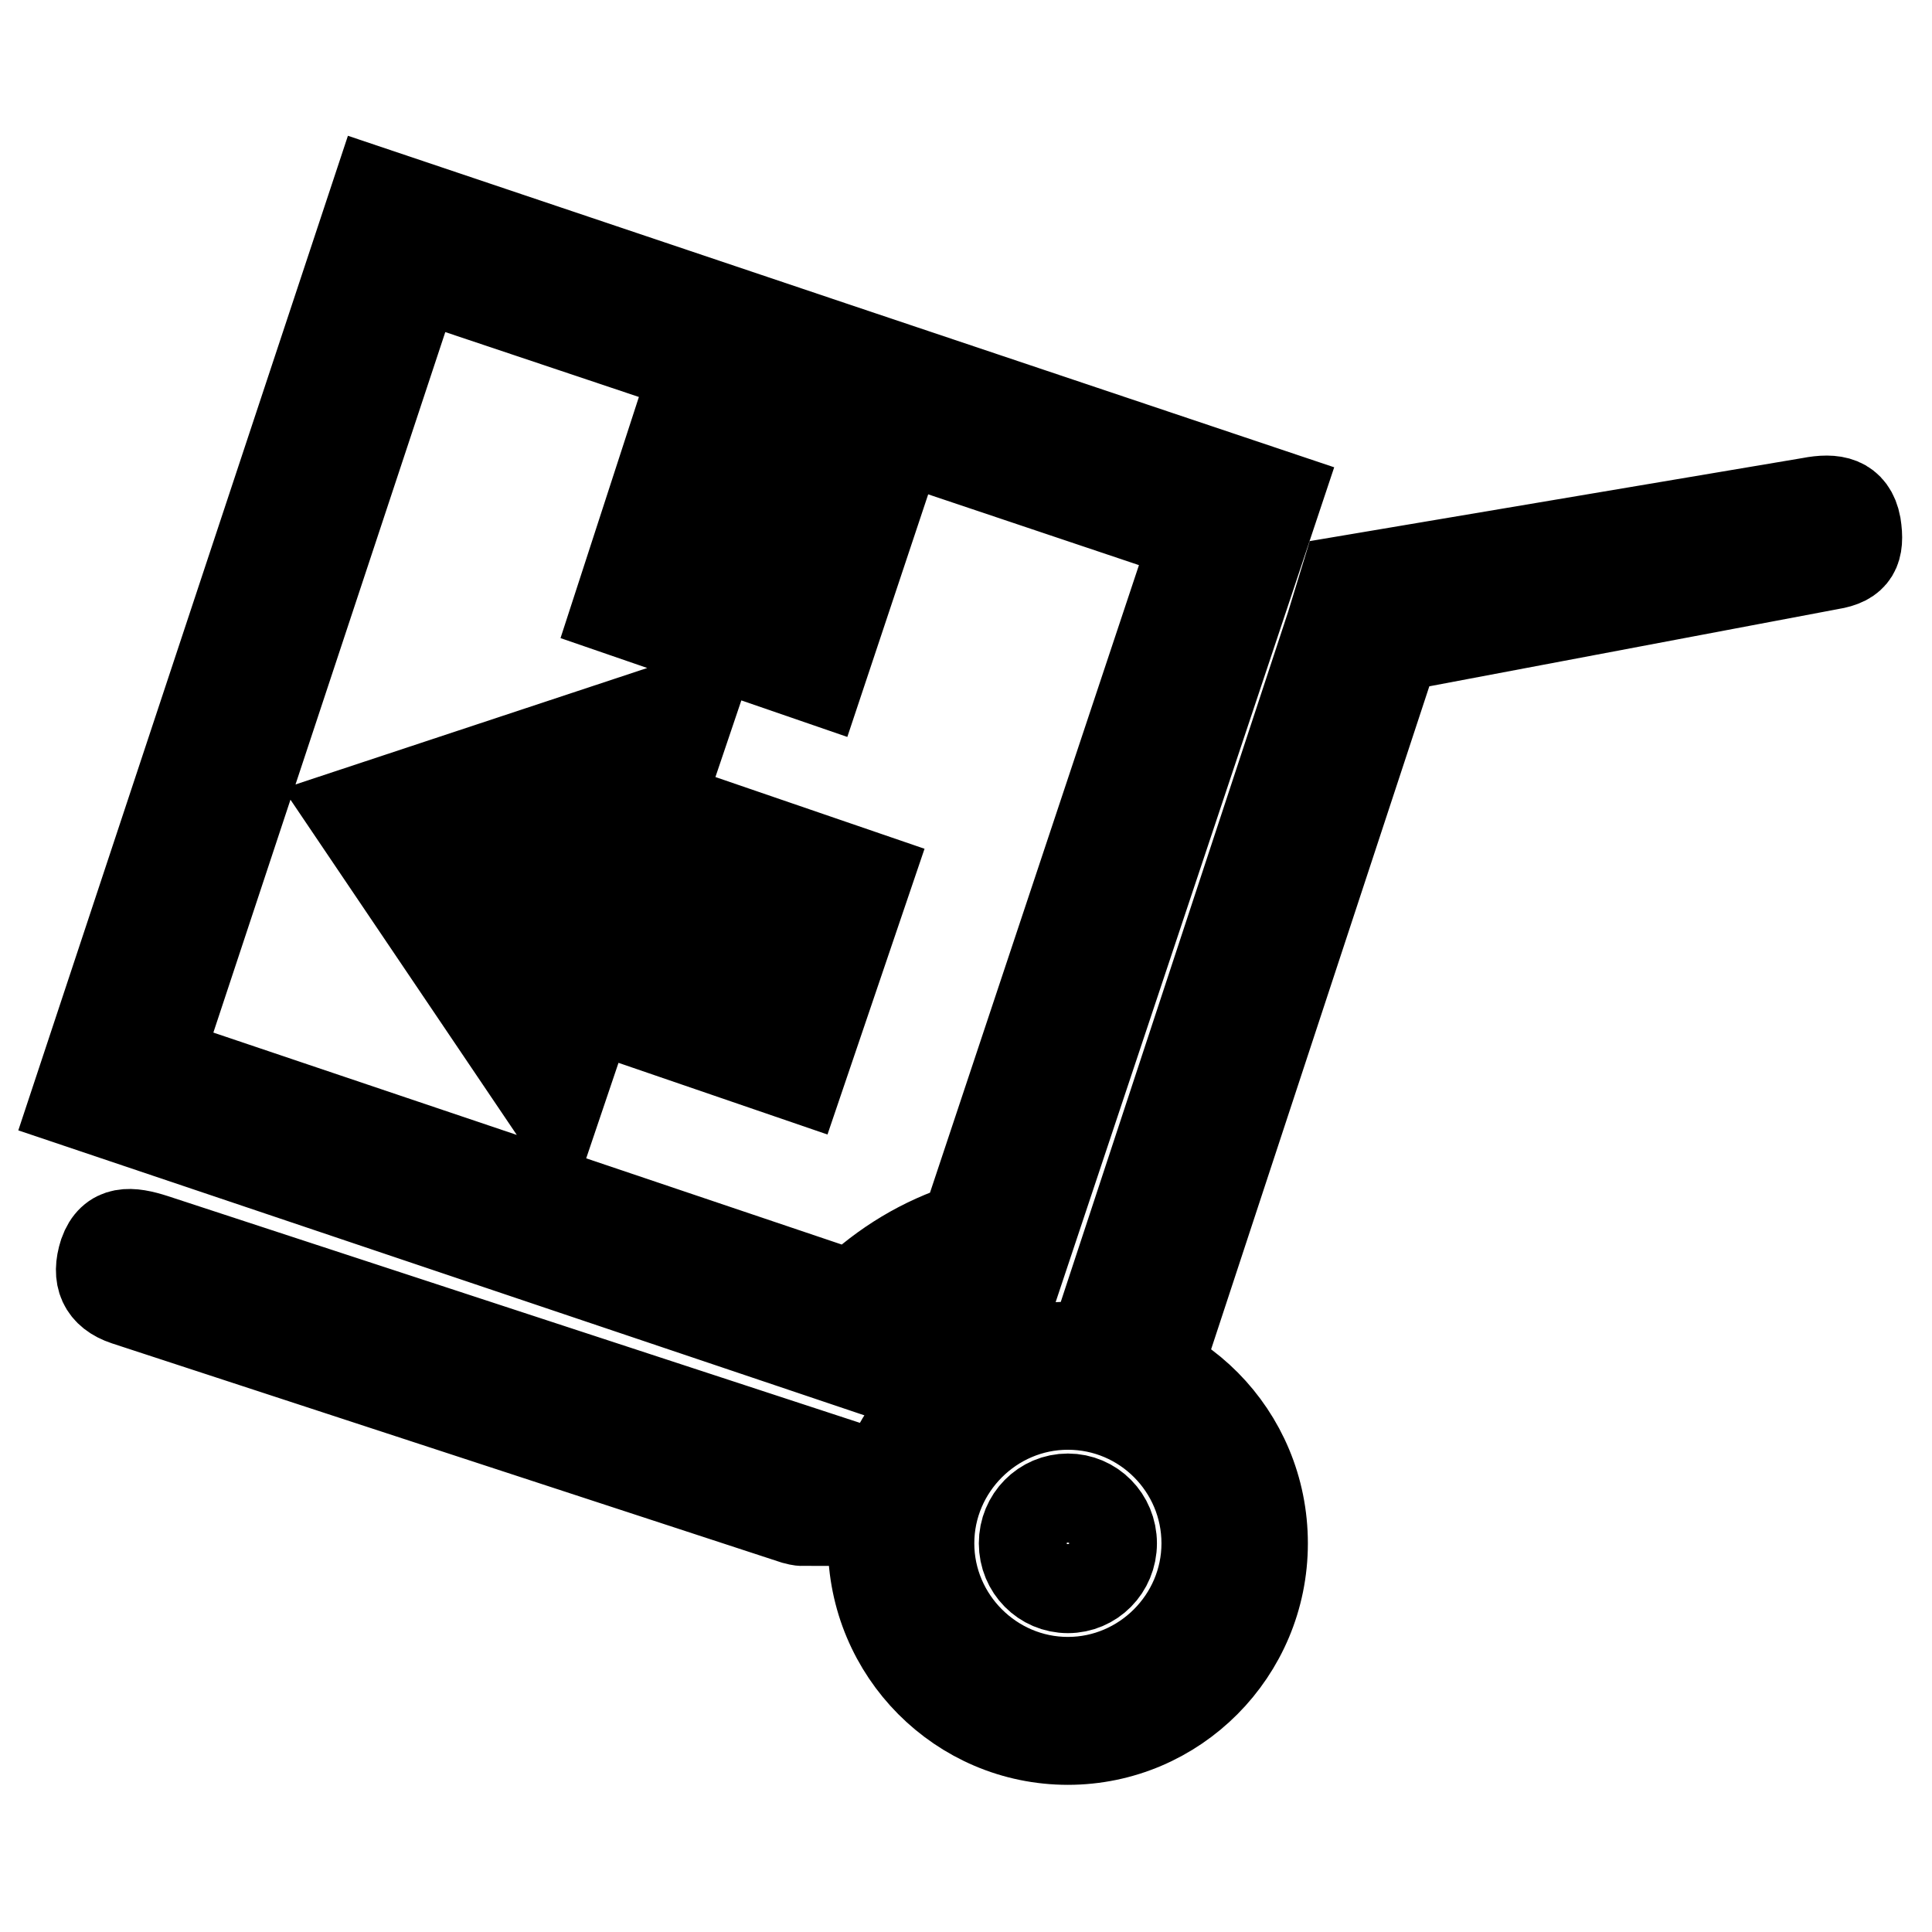 <?xml version="1.0" encoding="utf-8"?>
<!-- Svg Vector Icons : http://www.onlinewebfonts.com/icon -->
<!DOCTYPE svg PUBLIC "-//W3C//DTD SVG 1.1//EN" "http://www.w3.org/Graphics/SVG/1.1/DTD/svg11.dtd">
<svg version="1.1" xmlns="http://www.w3.org/2000/svg" xmlns:xlink="http://www.w3.org/1999/xlink" x="0px" y="0px" viewBox="0 0 256 256" enable-background="new 0 0 256 256" xml:space="preserve">
<g><g><path stroke-width="12" fill-opacity="0" stroke="#000000"  d="M242.5,74.8l-57.7,10.9l-28.6,86.9c-3.1-1.7-4.8-2.2-8.4-2.9l28.6-86.8l0,0l1.8-5.9l61.7-10.4c3.1-0.6,5.4-0.2,6,3C246.4,72.8,245.7,74.3,242.5,74.8L242.5,74.8z M132.4,170.3c-5.8,1.5-11.1,4.7-15.1,9.2l-1.9,2L10,146L49.9,25.6l52.9,17.8L92.4,75.4l10.7,3.7l10.7-32l55.4,18.6l-34.7,104L132.4,170.3L132.4,170.3z M119.2,57.9L108.5,90l-26.7-9.2l10.4-32L55.2,36.4L20.7,140.6l92.2,31.1c4.3-4.1,9.4-7.2,15.1-9l30.5-91.6L119.2,57.9L119.2,57.9z M78.2,133.2l-4.7,13.9l-26.6-39.4l45-14.9l-4.7,13.9l27.7,9.5l-9,26.5L78.2,133.2L78.2,133.2z M76.4,112.1l2-5.8l-18.2,6L71,128.2l2-5.8l27.7,9.5l3.5-10.3L76.4,112.1L76.4,112.1z M20.4,164.2l87.9,28.8c-1.2,3.6-1.9,4.5-1.9,8.5c-0.4,0-0.7-0.1-1.1-0.2l-88.6-29c-3-1-3.9-3.1-2.9-6.2C14.9,163,17.3,163.2,20.4,164.2L20.4,164.2z M141.5,178.5c14.3,0,25.8,11.6,25.8,26s-11.6,26-25.8,26s-25.8-11.6-25.8-26S127.3,178.5,141.5,178.5L141.5,178.5z M141.5,222.9c10.1,0,18.4-8.3,18.4-18.4s-8.2-18.4-18.4-18.4c-10.1,0-18.4,8.3-18.4,18.4S131.4,222.9,141.5,222.9L141.5,222.9z M141.5,198.6c3.2,0,5.8,2.6,5.8,5.9c0,3.3-2.6,5.9-5.8,5.9c-3.2,0-5.8-2.6-5.8-5.9C135.7,201.2,138.3,198.6,141.5,198.6L141.5,198.6z"/></g></g>
</svg>